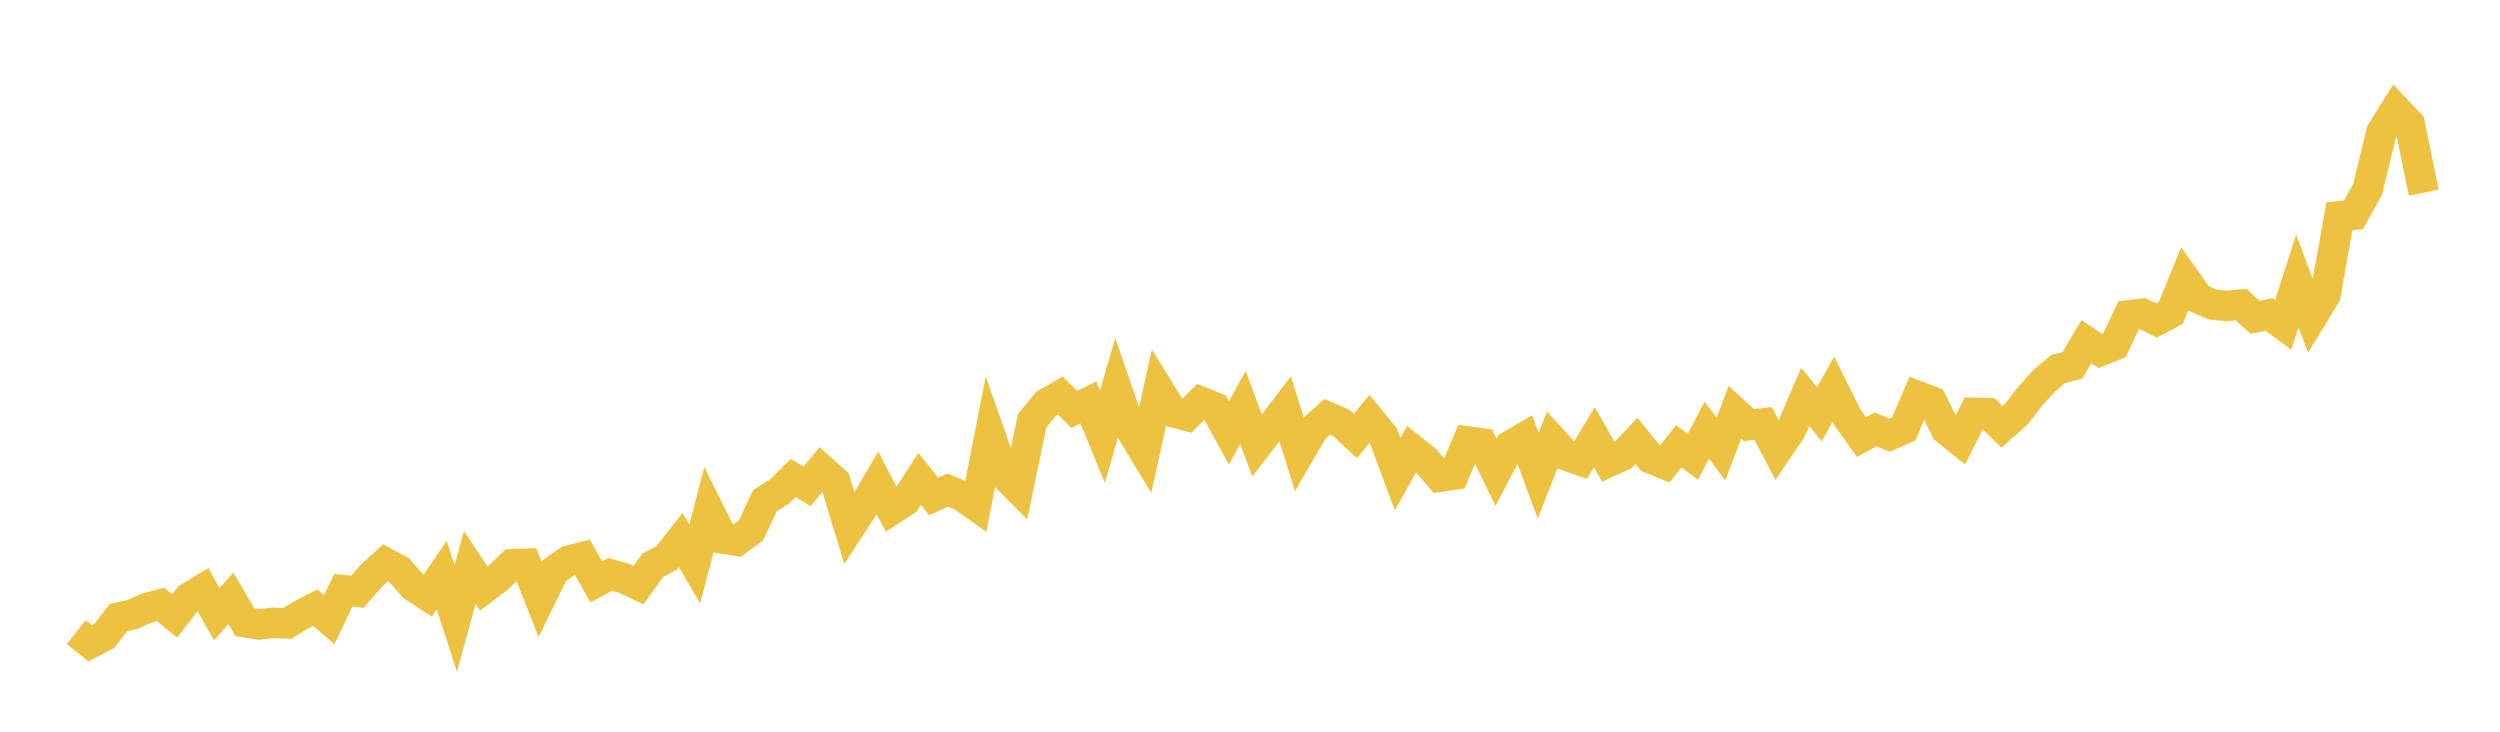 <svg width="164" height="48" xmlns="http://www.w3.org/2000/svg" xmlns:xlink="http://www.w3.org/1999/xlink"><path fill="none" stroke="rgb(237,194,64)" stroke-width="2" d="M5,41.47L5.922,42.202L6.844,41.715L7.766,40.522L8.689,40.31L9.611,39.899L10.533,39.65L11.455,40.406L12.377,39.217L13.299,38.656L14.222,40.298L15.144,39.255L16.066,40.813L16.988,40.959L17.91,40.855L18.832,40.9L19.754,40.337L20.677,39.86L21.599,40.652L22.521,38.718L23.443,38.821L24.365,37.766L25.287,36.924L26.21,37.423L27.132,38.48L28.054,39.08L28.976,37.73L29.898,40.583L30.82,37.221L31.743,38.615L32.665,37.922L33.587,37.016L34.509,36.982L35.431,39.318L36.353,37.442L37.275,36.793L38.198,36.552L39.12,38.177L40.042,37.673L40.964,37.944L41.886,38.386L42.808,37.093L43.731,36.596L44.653,35.42L45.575,36.998L46.497,33.472L47.419,35.331L48.341,35.473L49.263,34.795L50.186,32.836L51.108,32.27L52.03,31.359L52.952,31.908L53.874,30.776L54.796,31.599L55.719,34.653L56.641,33.24L57.563,31.677L58.485,33.444L59.407,32.844L60.329,31.416L61.251,32.566L62.174,32.151L63.096,32.536L64.018,33.184L64.94,28.492L65.862,31.127L66.784,32.053L67.707,27.609L68.629,26.487L69.551,25.947L70.473,26.854L71.395,26.394L72.317,28.645L73.24,25.472L74.162,28.157L75.084,29.685L76.006,25.546L76.928,27.04L77.85,27.28L78.772,26.356L79.695,26.729L80.617,28.401L81.539,26.725L82.461,29.219L83.383,28.027L84.305,26.827L85.228,29.756L86.15,28.175L87.072,27.341L87.994,27.745L88.916,28.602L89.838,27.475L90.76,28.606L91.683,31.102L92.605,29.45L93.527,30.186L94.449,31.271L95.371,31.136L96.293,28.96L97.216,29.086L98.138,30.974L99.06,29.241L99.982,28.707L100.904,31.213L101.826,28.86L102.749,29.881L103.671,30.204L104.593,28.684L105.515,30.307L106.437,29.887L107.359,28.919L108.281,30.063L109.204,30.444L110.126,29.277L111.048,29.972L111.97,28.22L112.892,29.461L113.814,27.045L114.737,27.888L115.659,27.774L116.581,29.539L117.503,28.173L118.425,26.037L119.347,27.174L120.269,25.53L121.192,27.386L122.114,28.673L123.036,28.17L123.958,28.55L124.88,28.142L125.802,25.988L126.725,26.338L127.647,28.171L128.569,28.917L129.491,27.086L130.413,27.099L131.335,28L132.257,27.181L133.18,25.992L134.102,24.972L135.024,24.207L135.946,23.974L136.868,22.412L137.79,23.022L138.713,22.645L139.635,20.69L140.557,20.576L141.479,21.027L142.401,20.54L143.323,18.283L144.246,19.589L145.168,19.981L146.09,20.066L147.012,19.981L147.934,20.823L148.856,20.625L149.778,21.307L150.701,18.428L151.623,20.872L152.545,19.356L153.467,14.189L154.389,14.092L155.311,12.437L156.234,8.646L157.156,7.166L158.078,8.143L159,12.636"></path></svg>